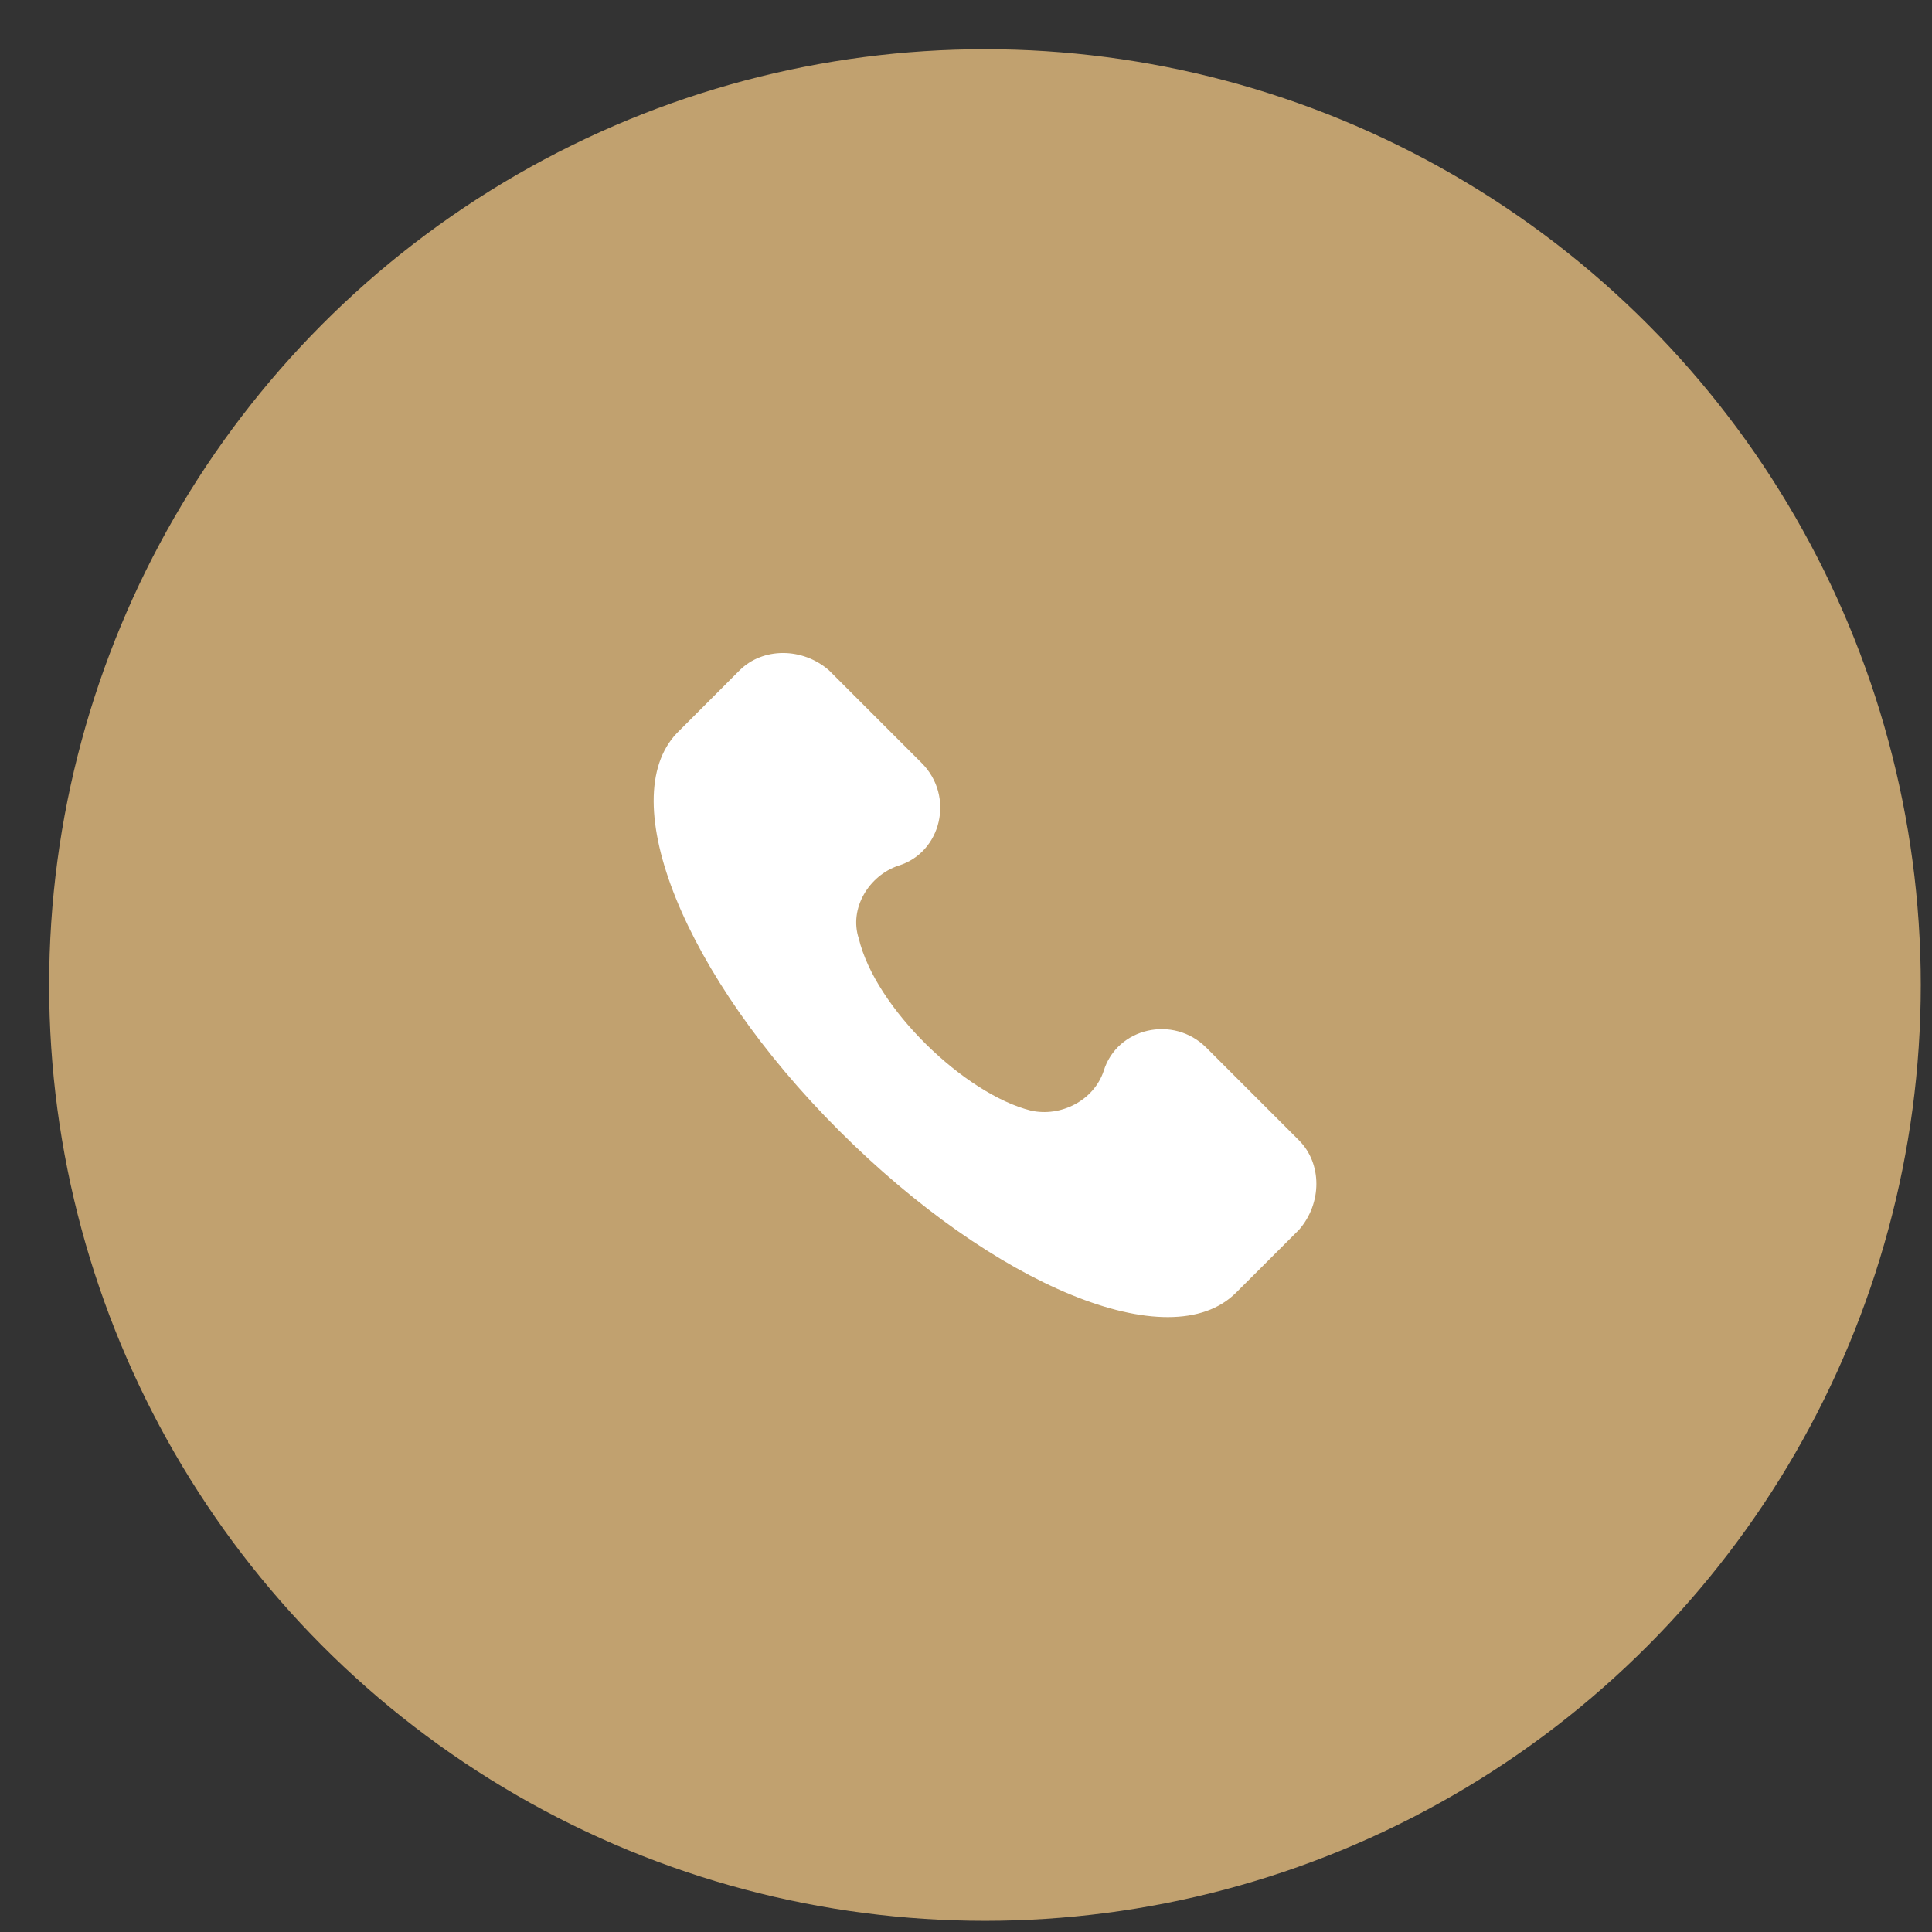 <?xml version="1.0" encoding="UTF-8"?> <svg xmlns="http://www.w3.org/2000/svg" width="32" height="32" viewBox="0 0 32 32" fill="none"><rect x="0" y="0" width="32" height="32" fill="#333333" stroke="none"/> <circle cx="16.314" cy="16.315" r="15.5" fill="#C1A16F"></circle> <g clip-path="url(#clip0_69_745)"> <path d="M21.516 18.888L19.981 17.353C19.432 16.805 18.5 17.024 18.281 17.737C18.117 18.23 17.568 18.505 17.075 18.395C15.979 18.121 14.498 16.695 14.224 15.544C14.06 15.051 14.389 14.502 14.882 14.338C15.595 14.119 15.814 13.187 15.266 12.638L13.731 11.103C13.292 10.72 12.634 10.72 12.25 11.103L11.209 12.145C10.167 13.241 11.318 16.147 13.895 18.724C16.472 21.301 19.378 22.507 20.474 21.41L21.516 20.369C21.899 19.93 21.899 19.272 21.516 18.888Z" fill="white"></path> </g> <defs> <clipPath id="clip0_69_745"> <rect width="11" height="11" fill="white" transform="translate(10.815 10.815)"></rect> </clipPath> </defs> </svg> 